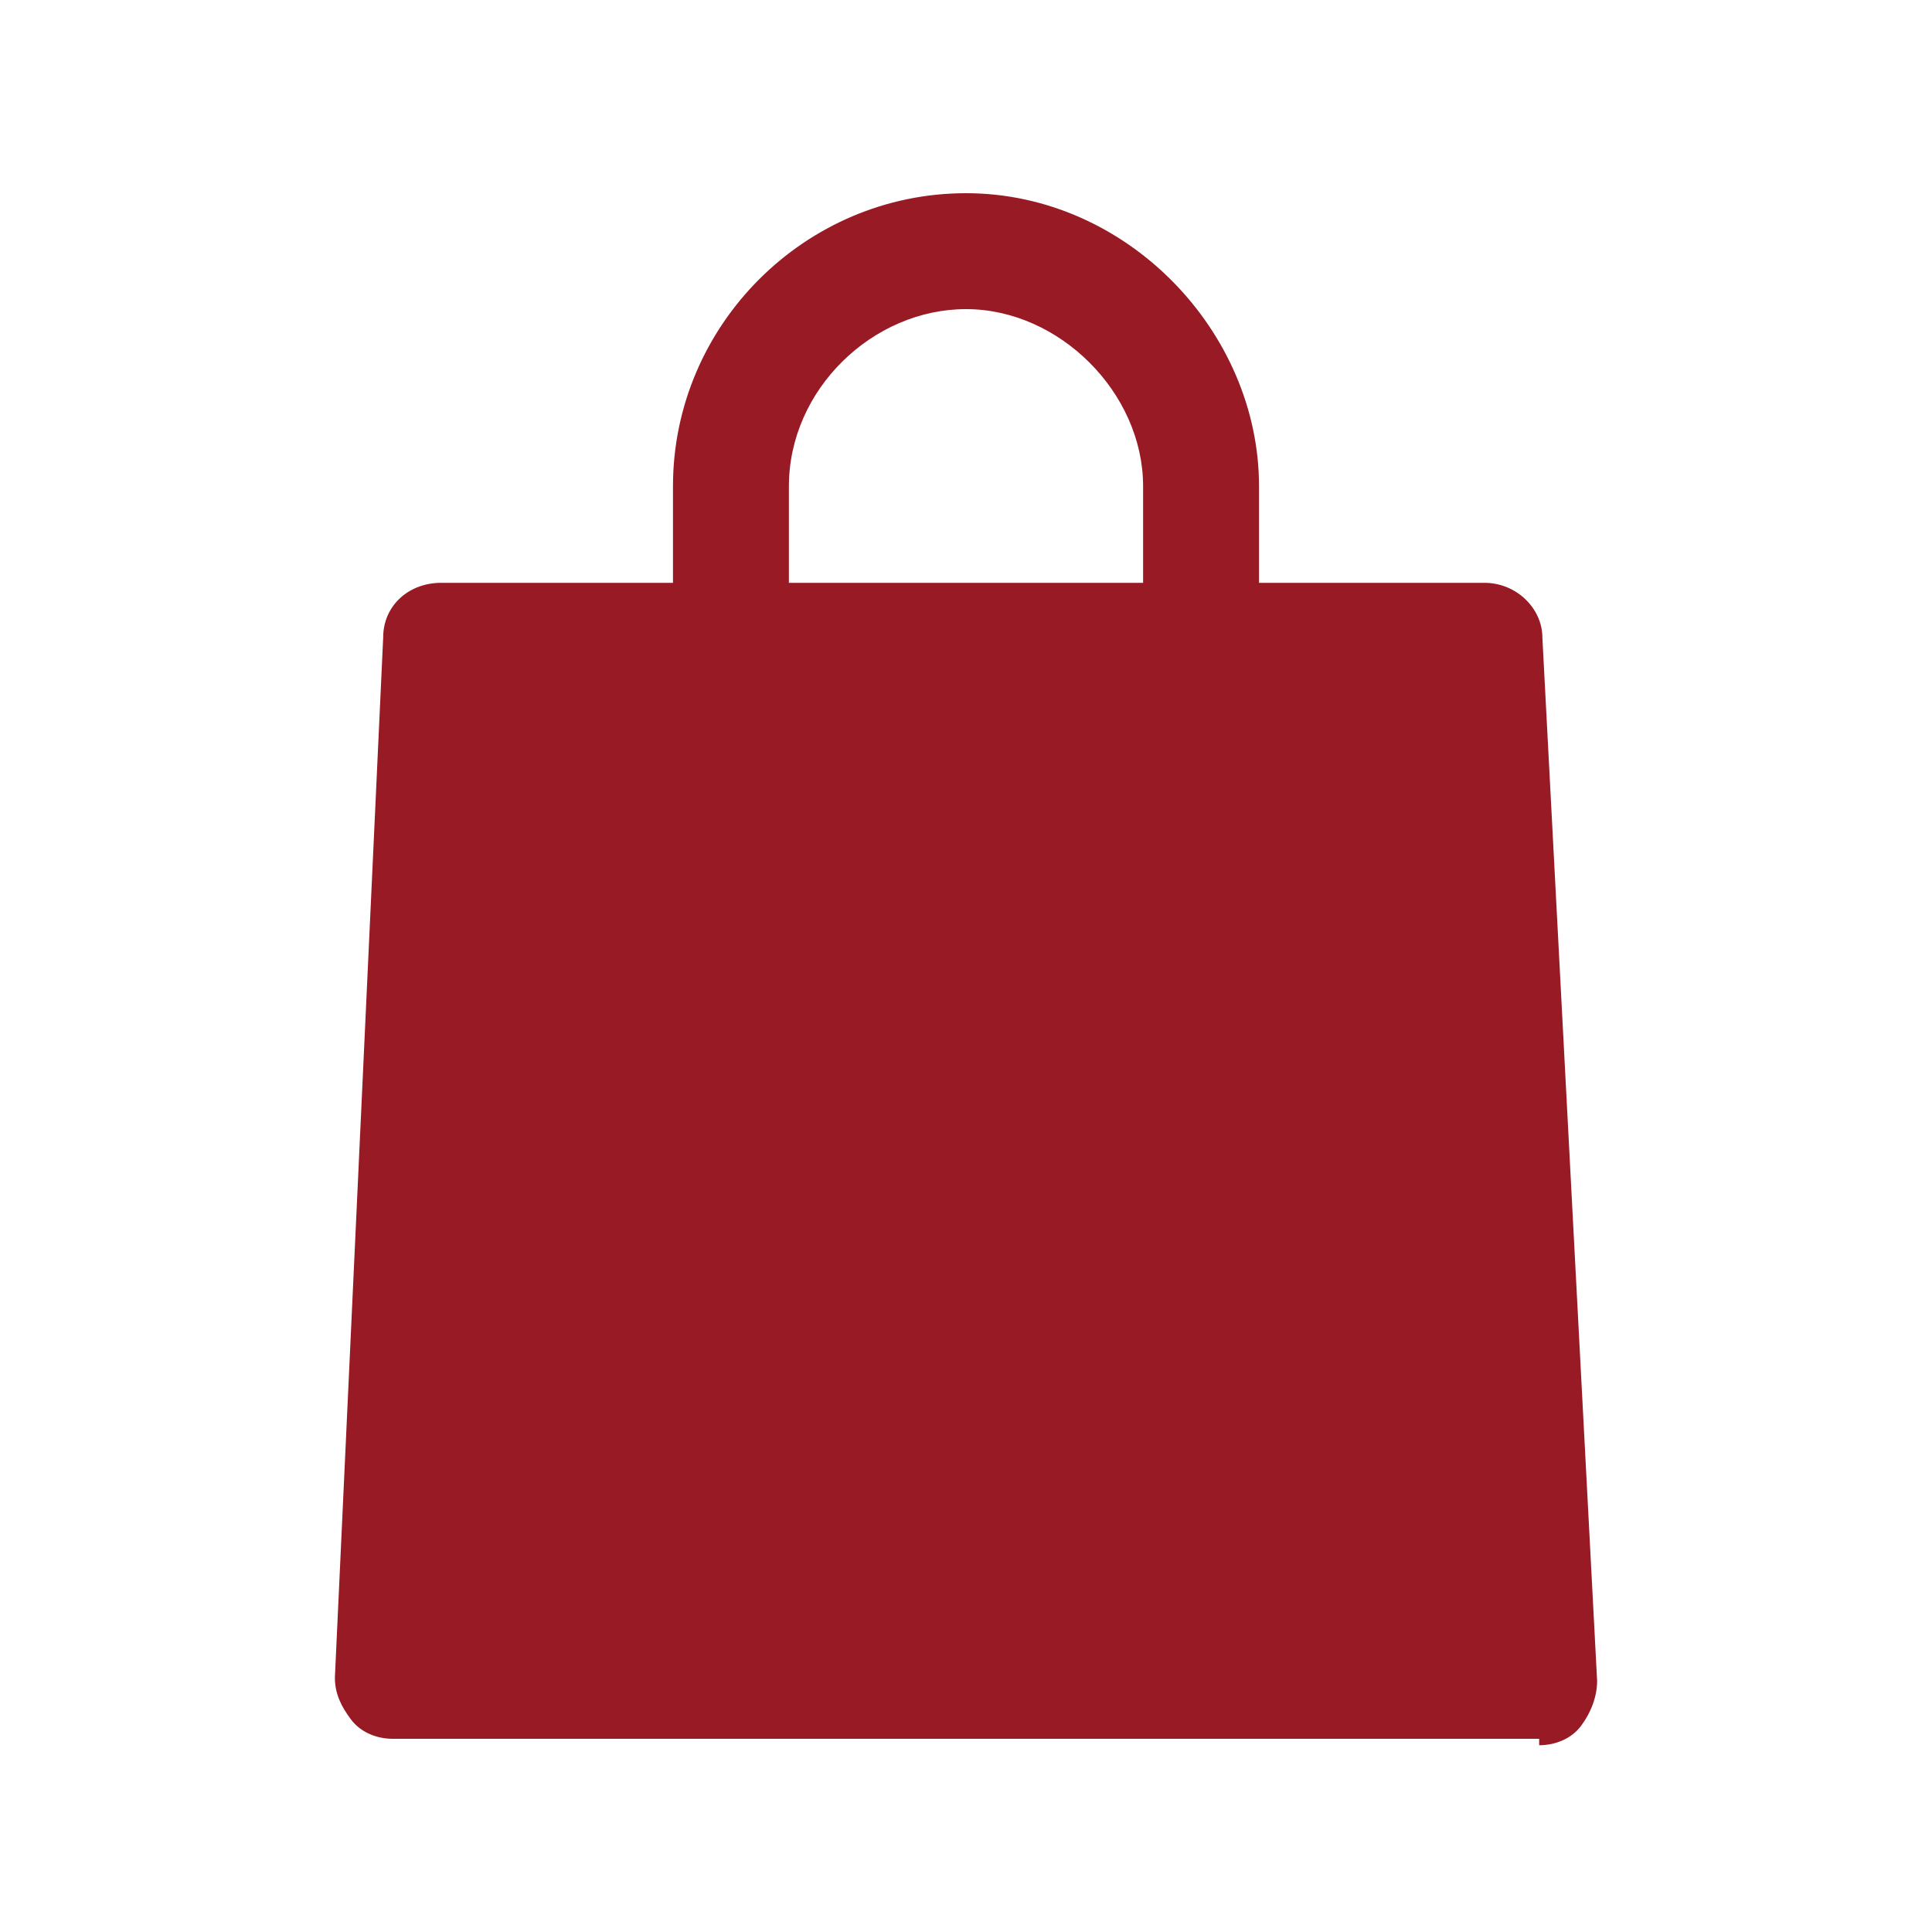 <?xml version="1.0" encoding="UTF-8"?>
<svg xmlns="http://www.w3.org/2000/svg" width="60" height="60" version="1.1" viewBox="0 0 60 60">
  <defs>
    <style>
      .cls-1 {
        fill: #971a25;
      }
    </style>
  </defs>
  <!-- Generator: Adobe Illustrator 28.7.1, SVG Export Plug-In . SVG Version: 1.2.0 Build 142)  -->
  <g>
    <g id="Ebene_1">
      <path class="cls-1" d="M47.8,54H12.2c-.5,0-1-.2-1.3-.6-.3-.4-.5-.8-.5-1.3l1.5-32.3c0-1,.8-1.7,1.8-1.7h32.4c1,0,1.8.8,1.8,1.7l1.7,32.4c0,.5-.2,1-.5,1.4-.3.4-.8.6-1.3.6Z"/>
      <path class="cls-1" d="M22.7,27.4c-1,0-1.8-.8-1.8-1.8v-10.5c0-5,4.1-9.1,9.1-9.1s9.1,4.3,9.1,9.1v10.2c0,1-.8,1.8-1.8,1.8s-1.8-.8-1.8-1.8v-10.2c0-2.9-2.6-5.5-5.5-5.5s-5.5,2.5-5.5,5.5v10.5c0,1-.8,1.8-1.8,1.8Z"/>
    </g>
  </g>
</svg>